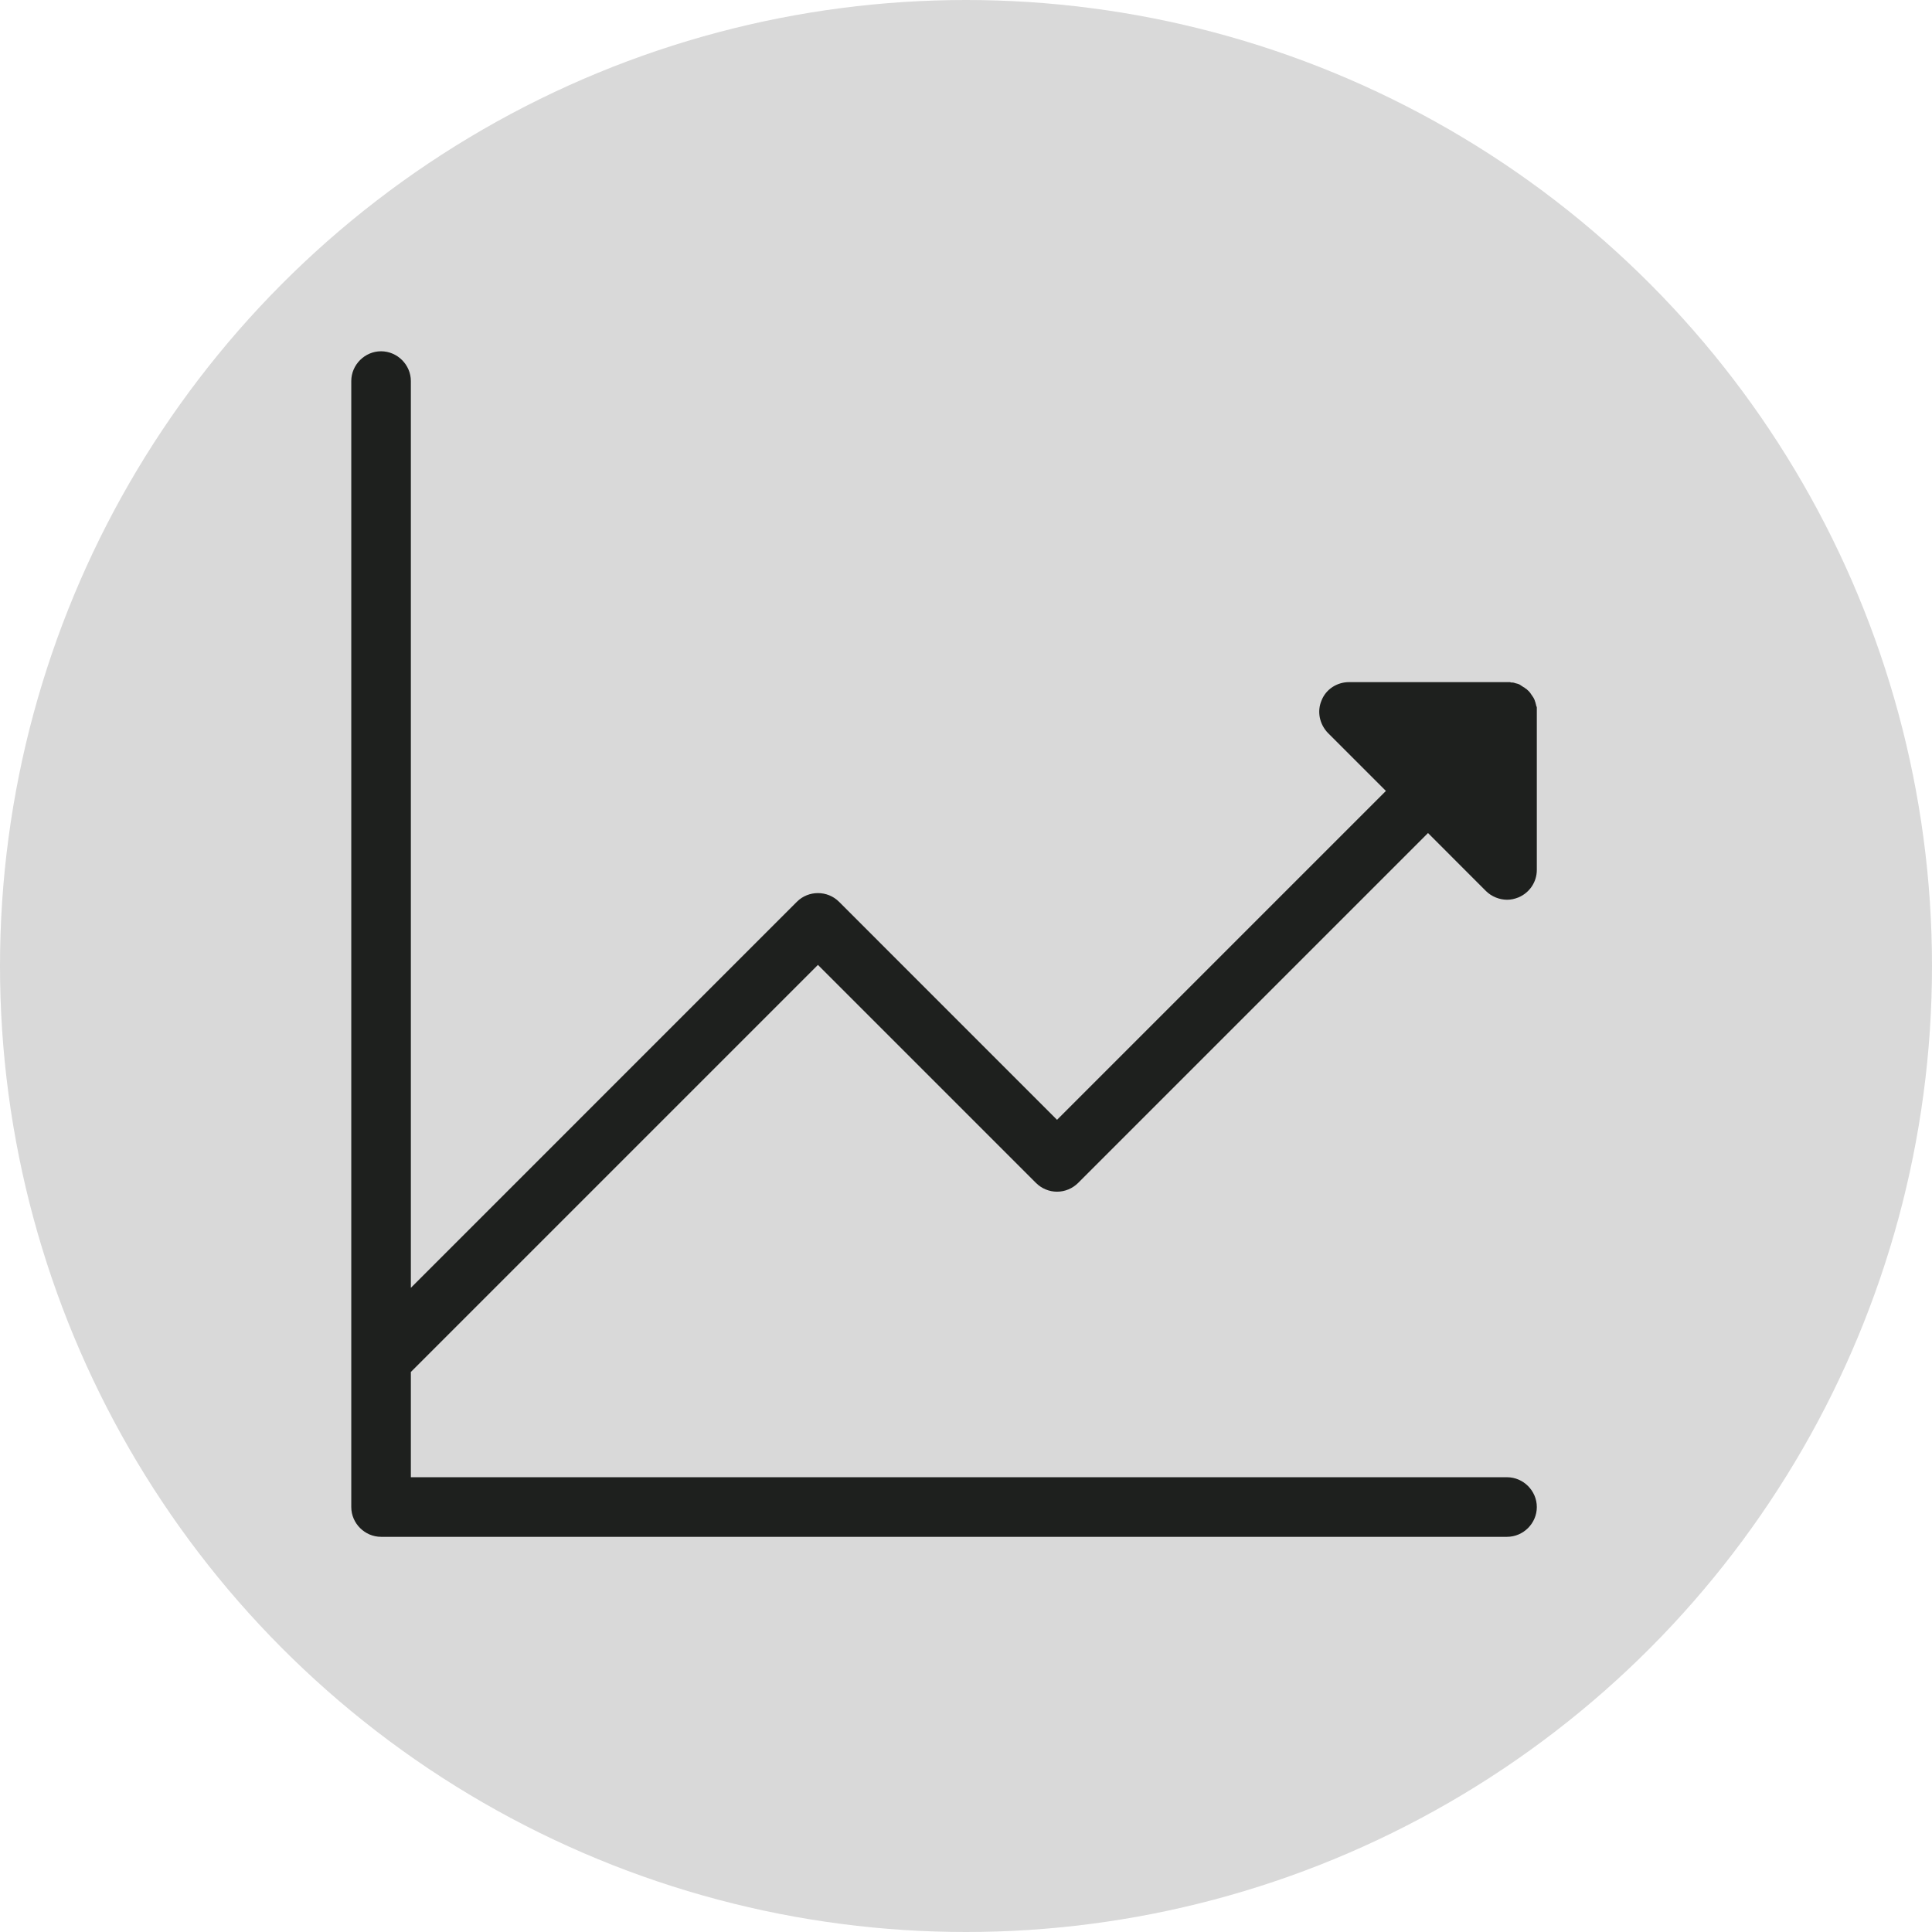 <svg width="44" height="44" viewBox="0 0 44 44" fill="none" xmlns="http://www.w3.org/2000/svg">
<circle cx="22" cy="22" r="22" fill="#D9D9D9"/>
<g clip-path="url(#clip0_60_339)">
<path d="M34.322 33.643H9.357V31.246L18.628 21.975L23.594 26.941C23.721 27.067 23.892 27.14 24.073 27.14C24.254 27.14 24.426 27.067 24.553 26.941L32.522 18.972L33.842 20.293C33.969 20.419 34.15 20.491 34.322 20.491C34.412 20.491 34.493 20.473 34.584 20.437C34.837 20.329 35 20.084 35 19.813V16.123C35 16.114 35 16.096 34.991 16.086C34.991 16.077 34.982 16.068 34.982 16.05C34.982 16.041 34.973 16.032 34.973 16.014C34.973 16.005 34.964 15.996 34.964 15.987C34.964 15.978 34.955 15.969 34.955 15.96C34.955 15.951 34.946 15.942 34.946 15.933C34.937 15.924 34.937 15.915 34.928 15.896C34.919 15.887 34.919 15.878 34.91 15.869C34.901 15.86 34.901 15.851 34.892 15.842C34.882 15.833 34.882 15.824 34.873 15.815C34.864 15.806 34.864 15.797 34.855 15.788C34.846 15.77 34.828 15.761 34.819 15.743L34.81 15.734C34.81 15.734 34.801 15.734 34.801 15.725C34.783 15.716 34.774 15.697 34.756 15.688C34.747 15.679 34.738 15.679 34.729 15.67C34.72 15.661 34.711 15.652 34.702 15.652C34.693 15.643 34.683 15.643 34.674 15.634C34.665 15.625 34.656 15.625 34.647 15.616C34.638 15.607 34.629 15.607 34.62 15.598C34.611 15.589 34.602 15.589 34.584 15.58C34.575 15.58 34.566 15.571 34.557 15.571C34.548 15.571 34.53 15.562 34.521 15.562C34.512 15.562 34.502 15.553 34.493 15.553C34.484 15.553 34.466 15.544 34.457 15.544H34.43C34.421 15.544 34.403 15.544 34.394 15.535H30.722C30.45 15.535 30.197 15.697 30.098 15.951C29.989 16.204 30.052 16.494 30.242 16.692L31.563 18.013L24.073 25.503L19.108 20.537C18.845 20.274 18.411 20.274 18.149 20.537L9.357 29.329V8.678C9.357 8.308 9.049 8 8.678 8C8.308 8 8 8.308 8 8.678V30.966V34.322C8 34.693 8.308 35 8.678 35H34.322C34.693 35 35 34.693 35 34.322C35 33.951 34.693 33.643 34.322 33.643Z" fill="#1E201E"/>
</g>
<defs>
<clipPath id="clip0_60_339">
<rect width="27" height="27" fill="white" transform="translate(8 8)"/>
</clipPath>
</defs>
</svg>
